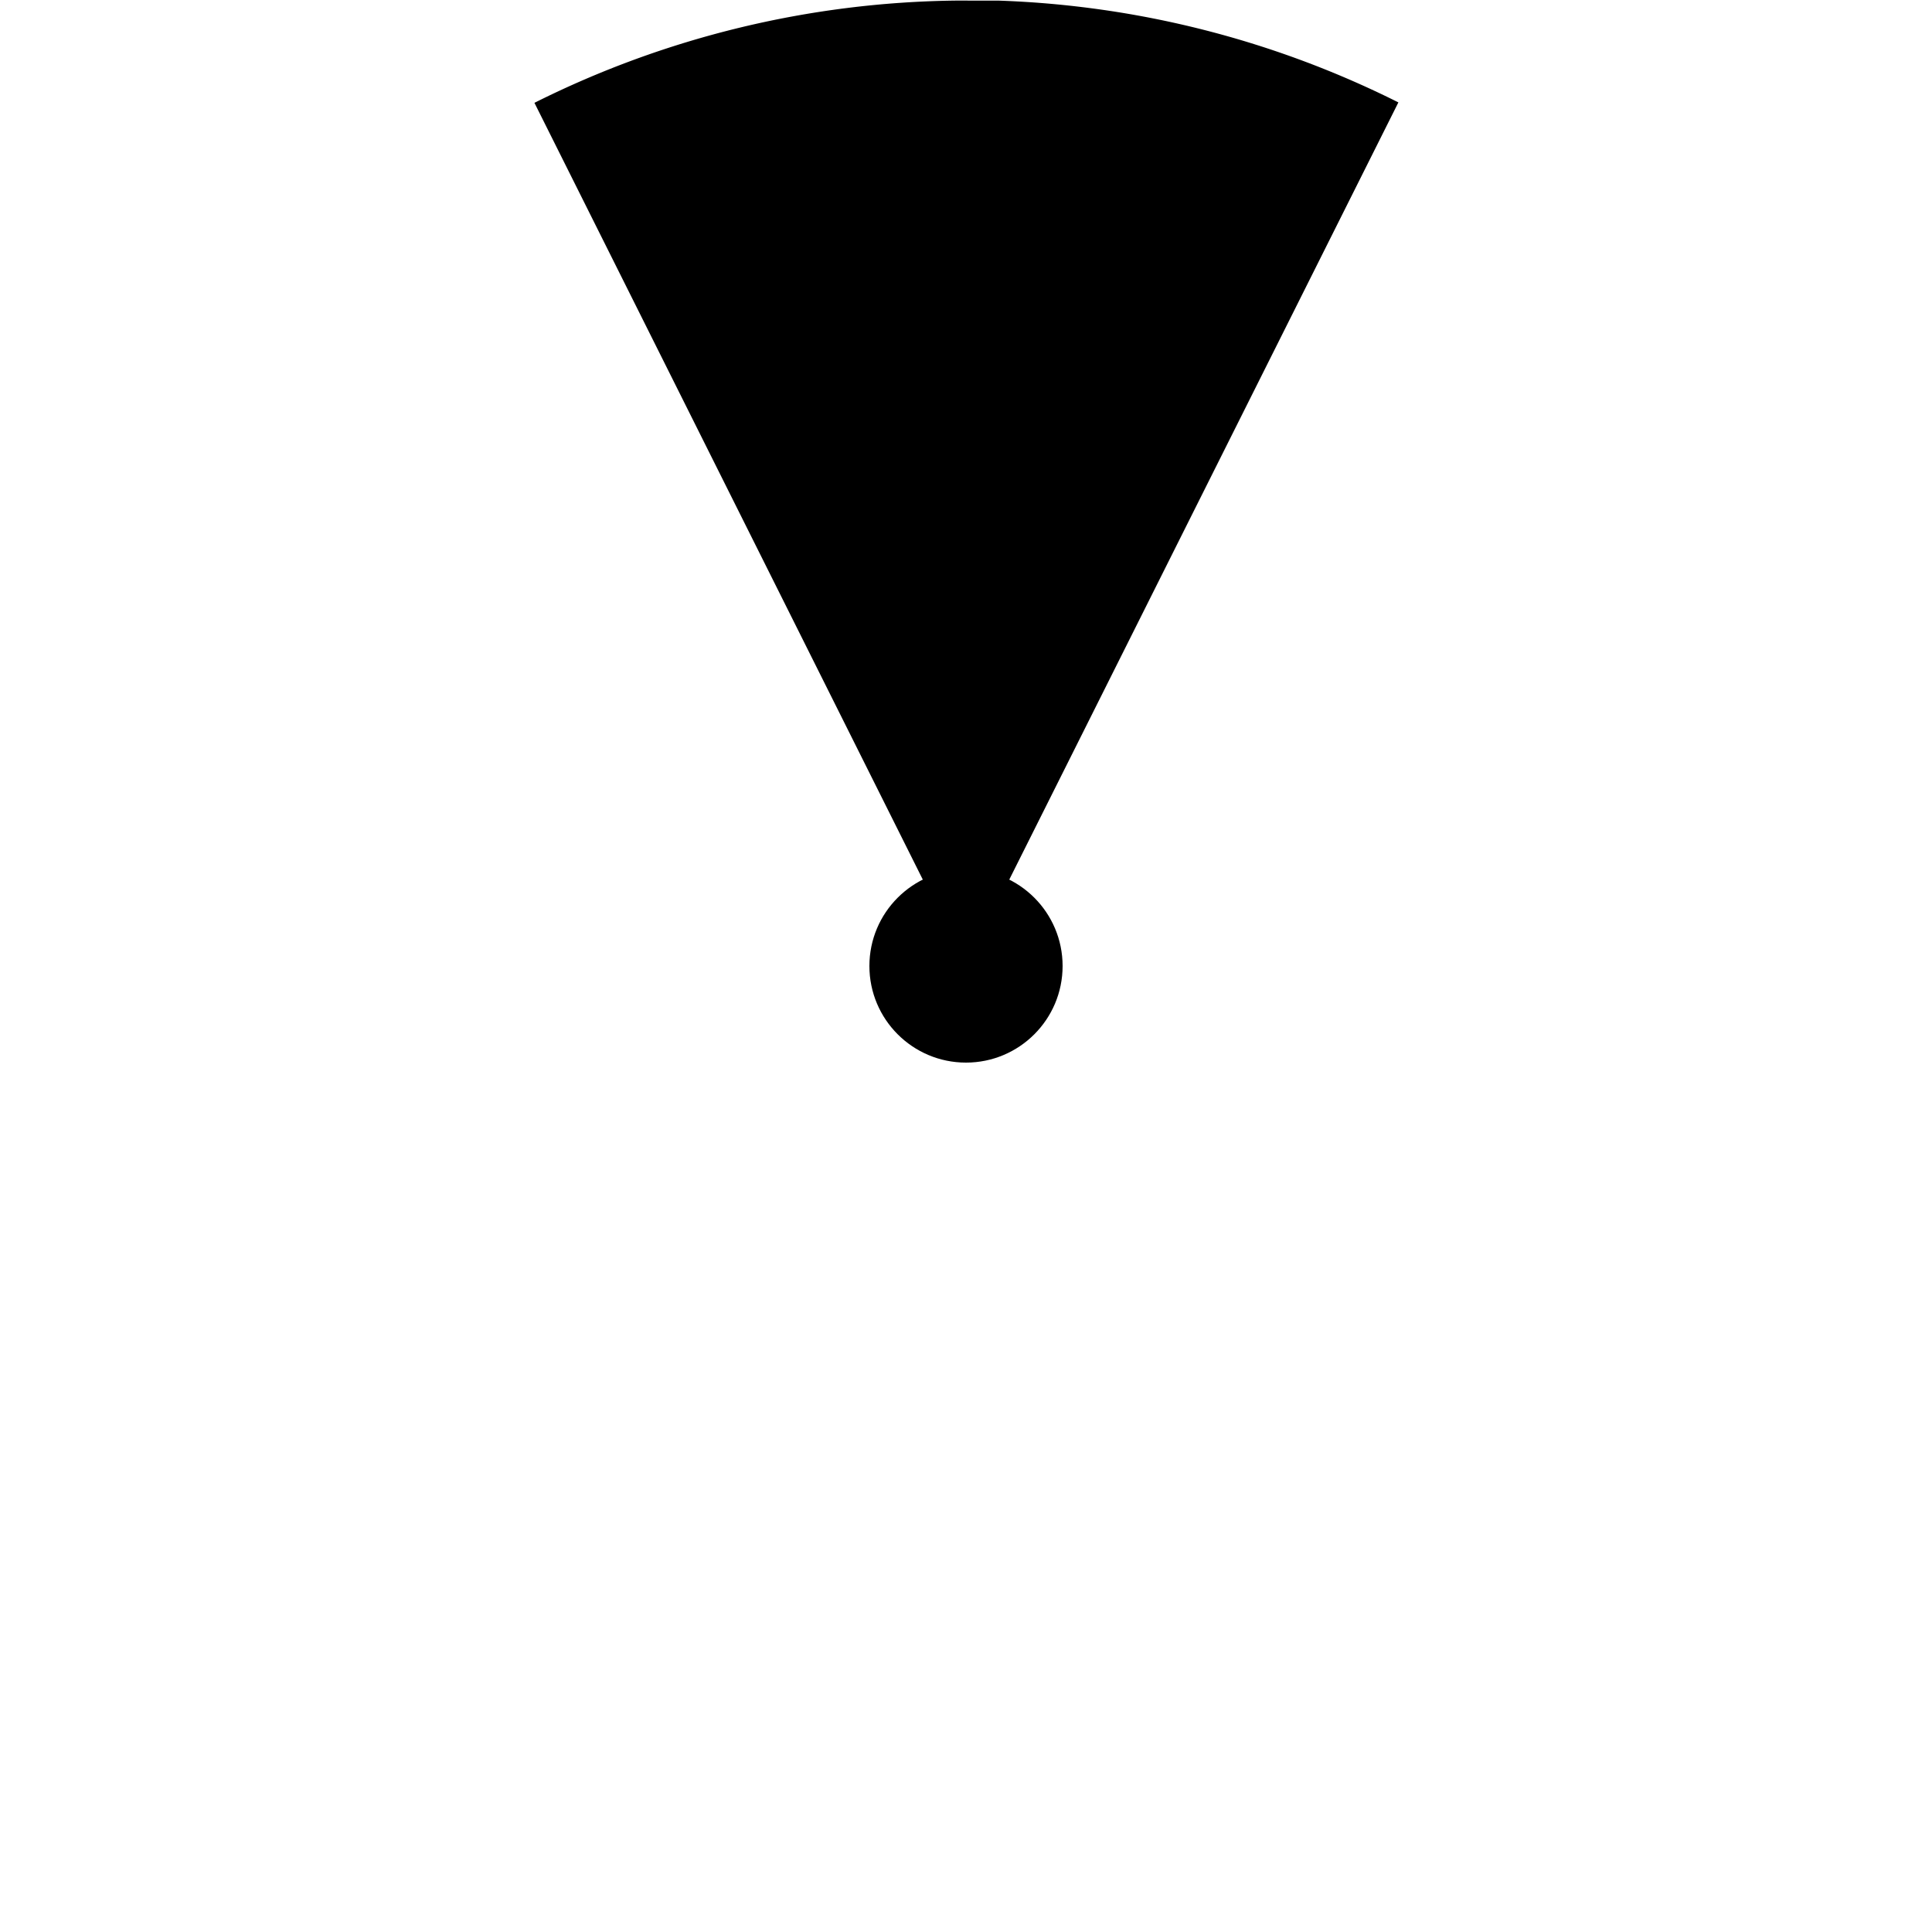 <?xml version="1.0" encoding="UTF-8" standalone="no"?>
<svg
   height="60"
   viewBox="0 0 40 40"
   width="60"
   version="1.1"
   id="svg240"
   sodipodi:docname="imgdir_transparent.svg"
   inkscape:version="1.2.1 (9c6d41e410, 2022-07-14)"
   xmlns:inkscape="http://www.inkscape.org/namespaces/inkscape"
   xmlns:sodipodi="http://sodipodi.sourceforge.net/DTD/sodipodi-0.dtd"
   xmlns:xlink="http://www.w3.org/1999/xlink"
   xmlns="http://www.w3.org/2000/svg"
   xmlns:svg="http://www.w3.org/2000/svg">
   <defs
   id="defs244">
  <linearGradient
     inkscape:collect="always"
     id="linearGradient3812">
    <stop
       style="stop-color:param(fill);stop-opacity:0;"
       offset="0"
       id="stop3810" />
    <stop
       style="stop-color:param(fill);stop-opacity:1;"
       offset="1"
       id="stop3808" />
  </linearGradient>
  <linearGradient
     inkscape:collect="always"
     xlink:href="#linearGradient3812"
     id="linearGradient3818"
     x1="30"
     y1="0"
     x2="30"
     y2="30"
     gradientUnits="userSpaceOnUse"
     gradientTransform="translate(0)" />
</defs>

<path
   id="path1668"
   style="display:inline;fill:url(#linearGradient3818);fill-opacity:1;fill-rule:nonzero;stroke:none;stroke-width:0.067;stroke-linecap:square;stroke-miterlimit:8.6;paint-order:markers fill stroke"
   d="M 19.799,0.012 A 20,20 0 0 0 11.065,2.129 L 20,20 28.952,2.12 A 20,20 0 0 0 20.681,0.013 Z"
   inkscape:label="Fläche" />
<path
   style="fill:none;stroke:param(outline);stroke-width:param(outline-width);stroke-linecap:butt;stroke-linejoin:miter;stroke-opacity:1"
   d="M 28.952,2.12 20,20 11.065,2.129"
   id="path5020"
   sodipodi:nodetypes="ccc"
   inkscape:label="Rand" />

<circle
   style="display:inline;fill:param(outline);stroke:param(outline);stroke-width:param(outline-width);stroke-linecap:square;stroke-miterlimit:8.6;paint-order:markers fill stroke;stroke-dasharray:none"
   id="path955"
   cx="20"
   cy="20"
   r="2"
   inkscape:label="Zentrum" />
</svg>
